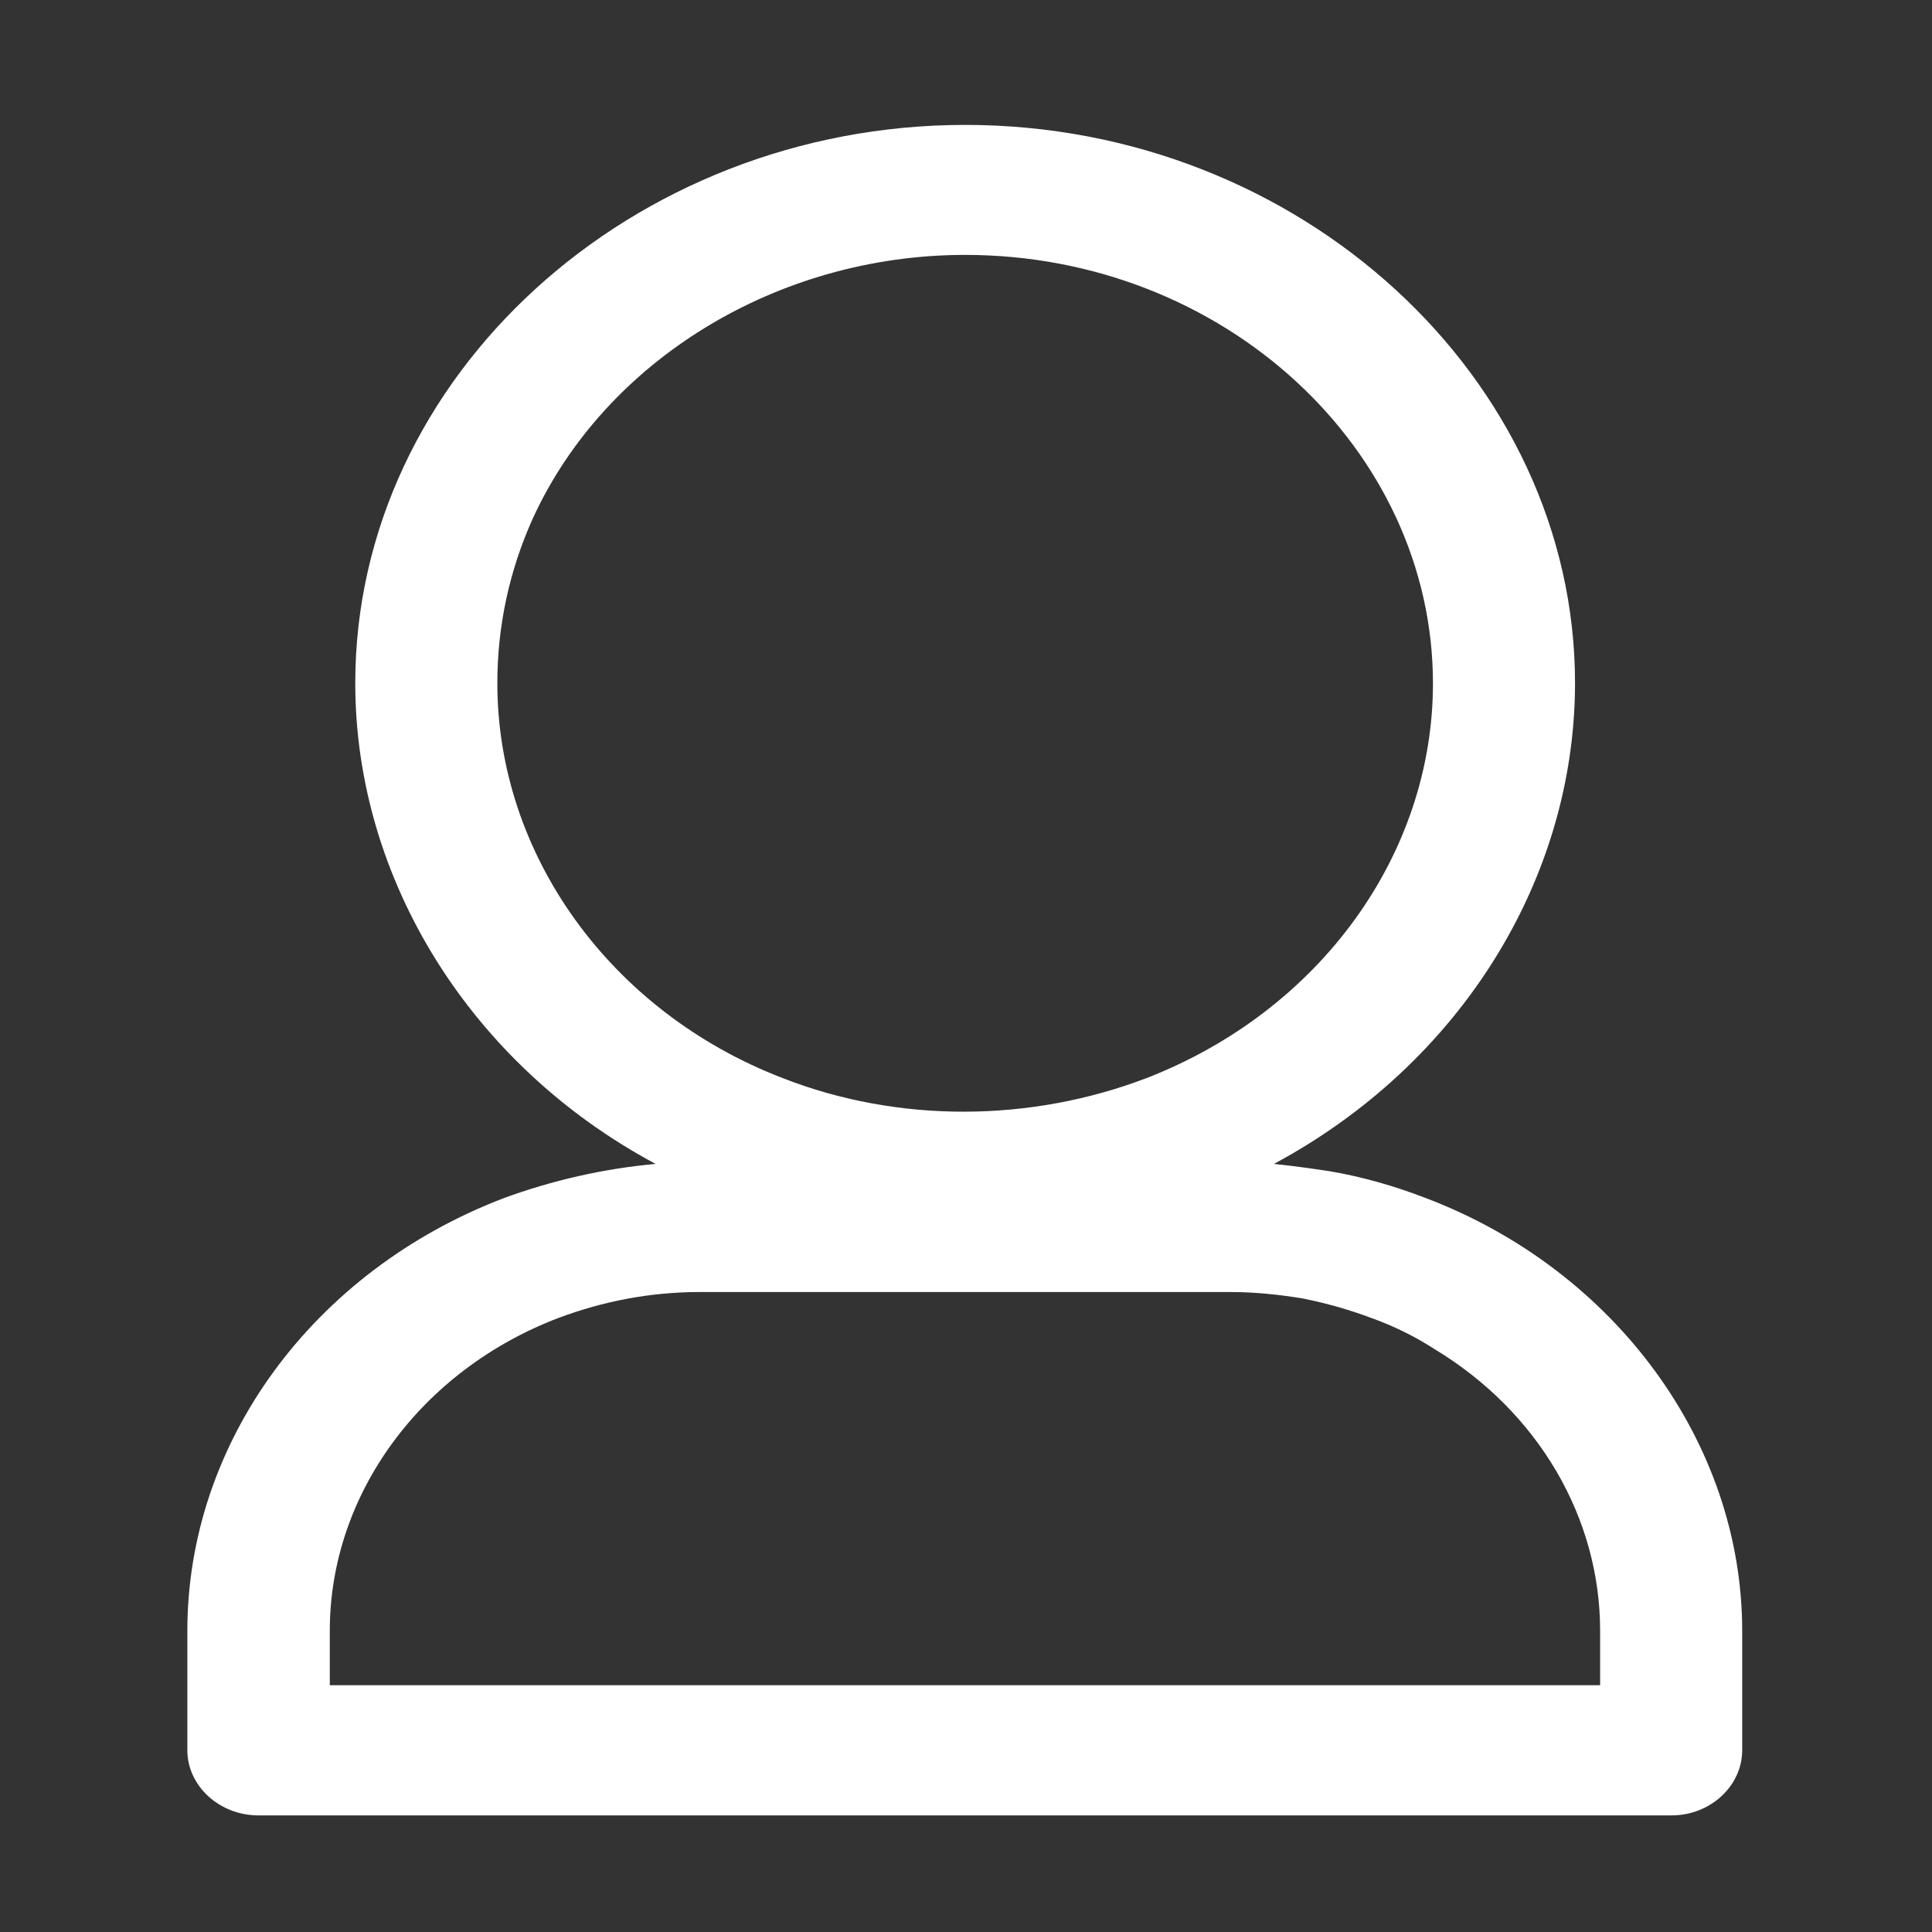 <?xml version="1.0" standalone="no"?><!DOCTYPE svg PUBLIC "-//W3C//DTD SVG 1.1//EN" "http://www.w3.org/Graphics/SVG/1.1/DTD/svg11.dtd"><svg t="1659946096739" class="icon" viewBox="0 0 1024 1024" version="1.1" xmlns="http://www.w3.org/2000/svg" p-id="8701" xmlns:xlink="http://www.w3.org/1999/xlink" width="200" height="200"><rect x="0" y="0" width="1024" height="1024" fill="#333333" stroke="none"/><defs><style type="text/css">@font-face { font-family: feedback-iconfont; src: url("//at.alicdn.com/t/font_1031158_u69w8yhxdu.woff2?t=1630033759944") format("woff2"), url("//at.alicdn.com/t/font_1031158_u69w8yhxdu.woff?t=1630033759944") format("woff"), url("//at.alicdn.com/t/font_1031158_u69w8yhxdu.ttf?t=1630033759944") format("truetype"); }
</style></defs><path d="M652 684.8H370.9c-26.2 0-51.3 4.9-74.8 13.7-73.2 27.9-121.3 93.7-121.3 165.8v28.9h673.3v-28.9c0-59.7-32.6-115.9-87.7-149.2-10.2-6.6-21.4-12.2-33.7-16.6-11.8-4.4-23.8-7.8-36.3-10.3-12.8-2.1-25.6-3.4-38.4-3.4z m23.2-67.9c9.9 1 19.8 2.4 29.7 3.9 17.1 2.9 34.2 7.8 50.8 14.2 100.4 38.1 167.7 130 167.7 229.3v63.4c0 18.8-16.8 34.5-37.4 34.5H137c-20.8 0-37.7-15.7-37.7-34.5V864.4c0-99.8 66.5-190.7 167.8-229.4 25.4-9.3 52.6-15.6 80.4-18.1-97.8-52.3-159.2-150.6-159.2-254.8 0-162.8 147-295.9 323.3-295.9 177.6 0 323.2 134.5 323.2 295.9-0.1 104.1-61 201.9-159.6 254.8zM511.5 135.1c-99.4 0-190.8 55.8-229.2 139.9-12.3 27.4-18.7 56.7-18.7 87.1 0 90.7 59.8 174.1 151.2 209.3 61.4 24 131.4 23.5 192.9 0 91.9-35.7 151.8-118.6 151.8-209.3-0.1-123.8-110.7-227-248-227z" p-id="8702" fill="#ffffff"></path></svg>